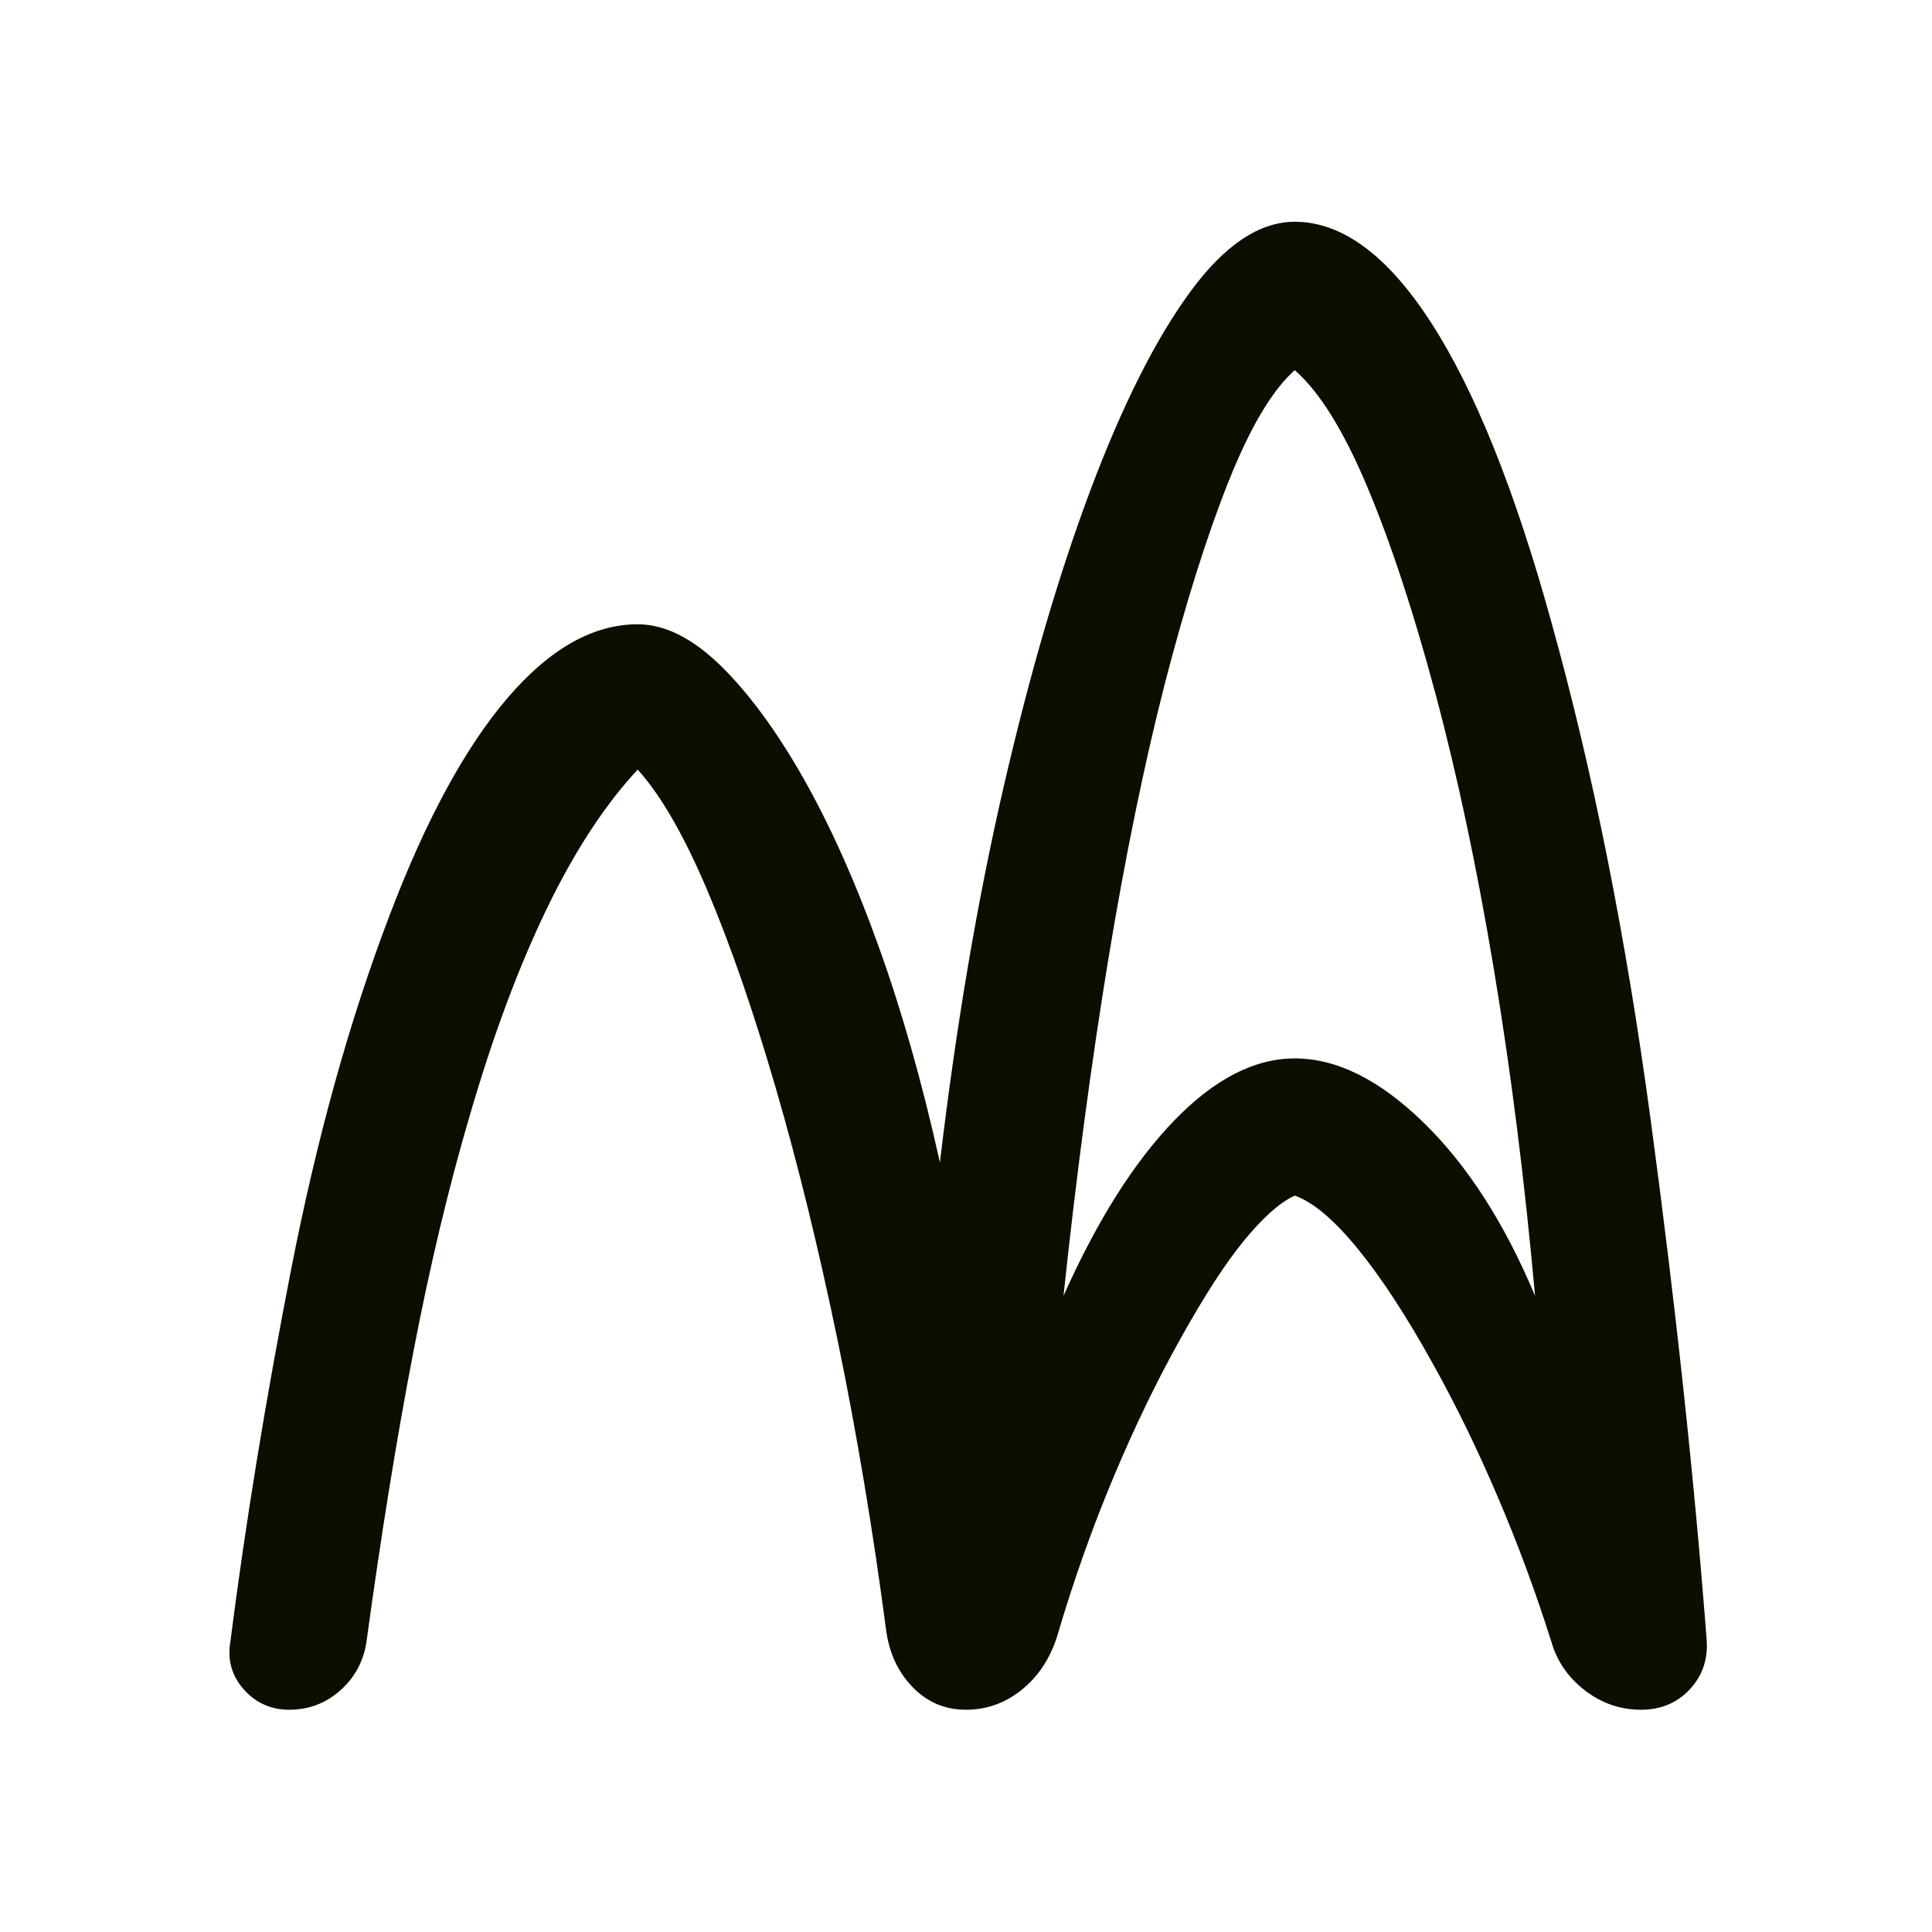 <svg width="24" height="24" viewBox="0 0 24 24" fill="none" xmlns="http://www.w3.org/2000/svg">
<g id="wifi_channel">
<path id="Vector" d="M3.594 21.239C3.367 21.239 3.178 21.155 3.029 20.987C2.88 20.819 2.824 20.623 2.861 20.399C3.048 18.931 3.301 17.383 3.619 15.756C3.938 14.13 4.344 12.667 4.84 11.369C5.289 10.188 5.776 9.29 6.3 8.676C6.824 8.062 7.365 7.755 7.922 7.755C8.256 7.755 8.597 7.925 8.947 8.264C9.296 8.604 9.64 9.07 9.977 9.662C10.315 10.258 10.628 10.958 10.917 11.763C11.206 12.568 11.459 13.46 11.676 14.44C11.876 12.751 12.139 11.198 12.466 9.781C12.793 8.364 13.154 7.13 13.549 6.08C13.944 5.03 14.355 4.213 14.782 3.63C15.208 3.047 15.642 2.755 16.084 2.755C16.674 2.755 17.24 3.174 17.781 4.013C18.322 4.852 18.817 6.084 19.266 7.707C19.786 9.568 20.2 11.643 20.508 13.932C20.816 16.221 21.047 18.369 21.201 20.374C21.218 20.615 21.147 20.819 20.99 20.987C20.832 21.155 20.631 21.239 20.387 21.239C20.129 21.239 19.897 21.159 19.69 21C19.482 20.84 19.343 20.64 19.273 20.399C19.077 19.778 18.853 19.172 18.6 18.582C18.348 17.992 18.082 17.447 17.803 16.947C17.473 16.352 17.162 15.874 16.868 15.515C16.575 15.155 16.313 14.934 16.084 14.852C15.904 14.934 15.697 15.117 15.463 15.4C15.229 15.682 14.962 16.094 14.662 16.634C14.375 17.146 14.099 17.716 13.835 18.344C13.571 18.973 13.336 19.633 13.133 20.324C13.045 20.602 12.899 20.824 12.694 20.99C12.488 21.156 12.257 21.239 12 21.239C11.743 21.239 11.524 21.148 11.344 20.965C11.163 20.782 11.053 20.552 11.011 20.274C10.845 19.012 10.644 17.81 10.409 16.668C10.173 15.527 9.916 14.475 9.636 13.513C9.357 12.556 9.074 11.737 8.786 11.059C8.498 10.38 8.21 9.88 7.922 9.56C7.514 9.997 7.135 10.577 6.787 11.299C6.439 12.021 6.124 12.868 5.84 13.842C5.578 14.73 5.342 15.715 5.134 16.798C4.925 17.881 4.732 19.082 4.552 20.399C4.515 20.64 4.406 20.84 4.226 21C4.046 21.159 3.835 21.239 3.594 21.239ZM13.211 16.098C13.629 15.162 14.087 14.437 14.585 13.921C15.083 13.406 15.583 13.148 16.084 13.148C16.605 13.148 17.138 13.413 17.682 13.943C18.227 14.473 18.689 15.191 19.069 16.098C18.94 14.665 18.77 13.316 18.559 12.05C18.348 10.783 18.105 9.637 17.83 8.611C17.555 7.585 17.271 6.726 16.979 6.034C16.687 5.342 16.388 4.864 16.084 4.598C15.804 4.847 15.531 5.306 15.264 5.975C14.997 6.643 14.732 7.482 14.47 8.492C14.211 9.505 13.976 10.652 13.765 11.934C13.555 13.215 13.37 14.603 13.211 16.098Z" fill="#0D0D00"/>
</g>
</svg>
